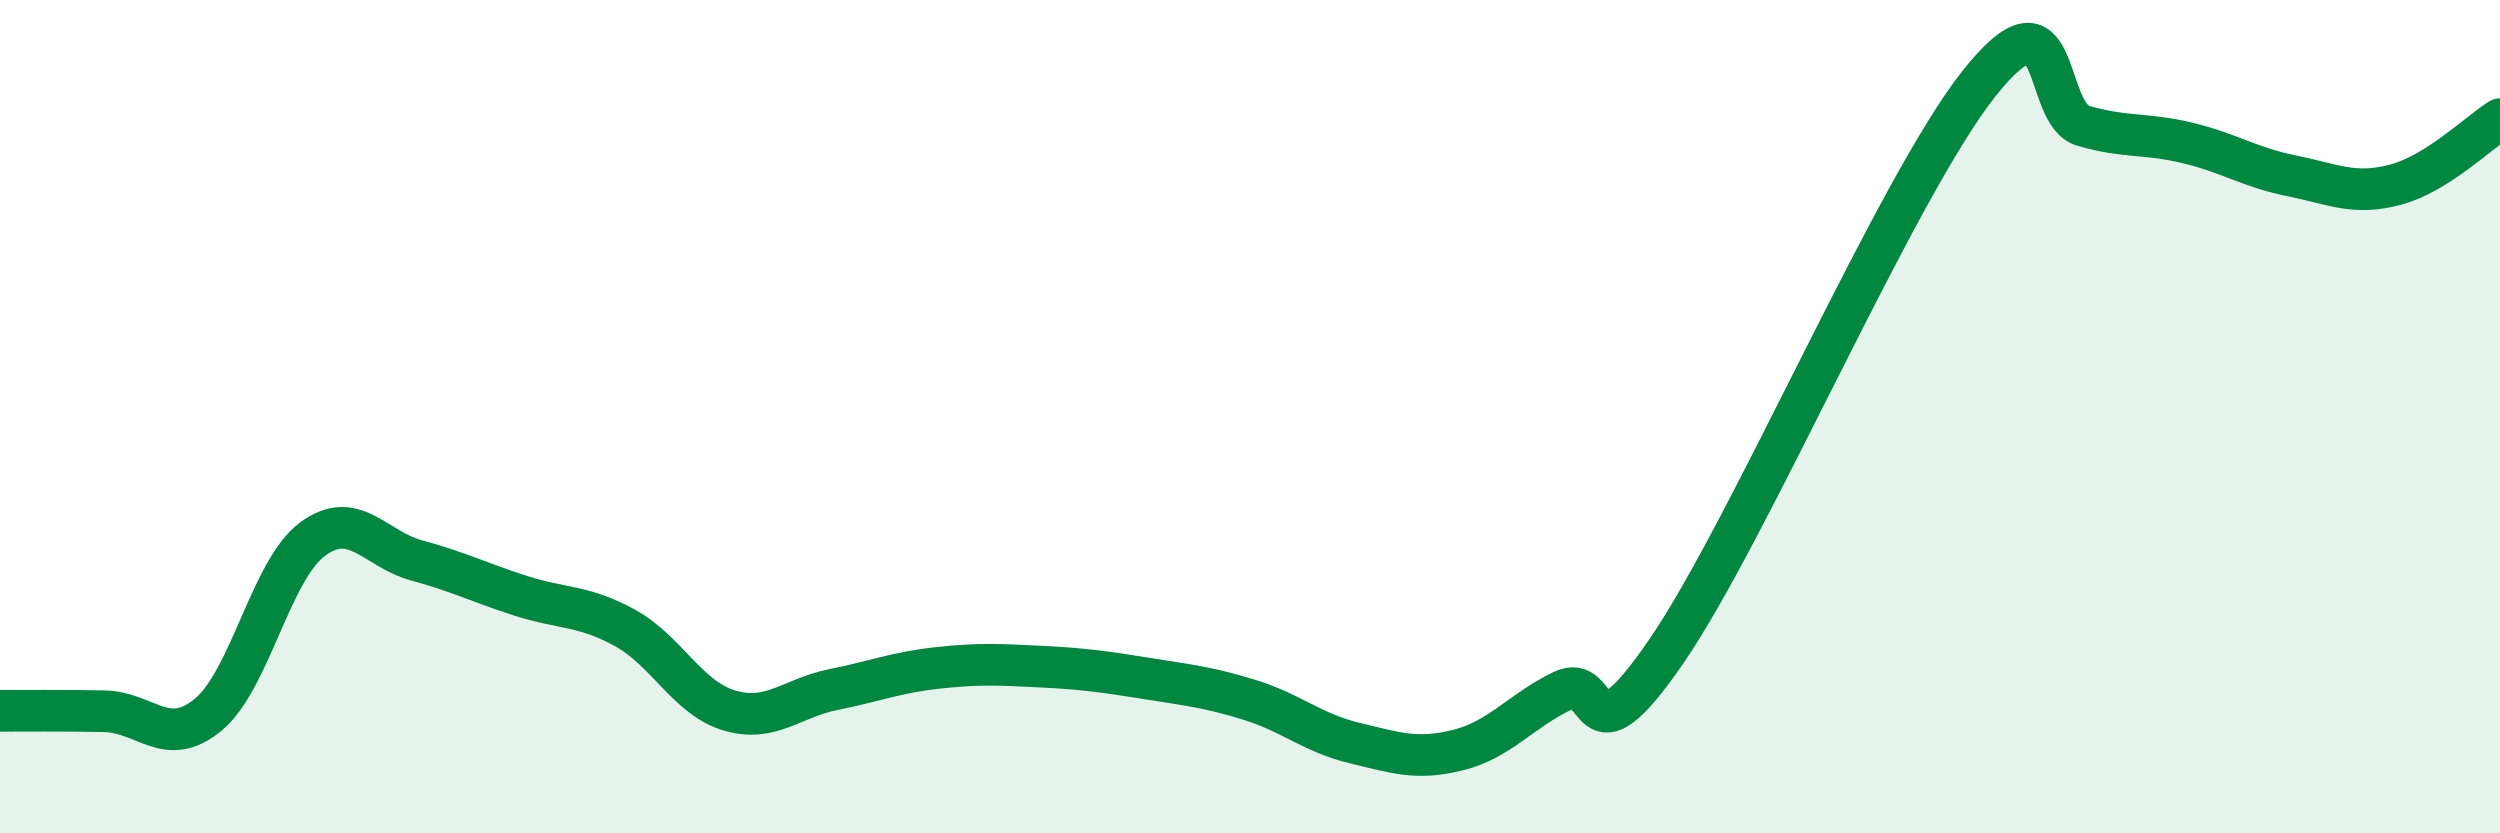 
    <svg width="60" height="20" viewBox="0 0 60 20" xmlns="http://www.w3.org/2000/svg">
      <path
        d="M 0,17.06 C 0.5,17.06 1.5,17.05 2.5,17.07 C 3.5,17.09 4,17.98 5,17.15 C 6,16.32 6.5,13.68 7.5,12.94 C 8.5,12.2 9,13.18 10,13.45 C 11,13.72 11.5,13.98 12.5,14.3 C 13.5,14.62 14,14.52 15,15.07 C 16,15.62 16.5,16.75 17.5,17.05 C 18.5,17.35 19,16.75 20,16.55 C 21,16.35 21.5,16.14 22.5,16.03 C 23.5,15.92 24,15.95 25,16 C 26,16.05 26.5,16.12 27.5,16.28 C 28.5,16.44 29,16.49 30,16.8 C 31,17.11 31.5,17.59 32.5,17.83 C 33.5,18.07 34,18.25 35,18 C 36,17.75 36.5,17.06 37.5,16.58 C 38.5,16.1 38,18.54 40,15.62 C 42,12.7 45.5,4.52 47.5,2 C 49.5,-0.52 49,2.73 50,3.02 C 51,3.31 51.5,3.19 52.5,3.43 C 53.5,3.67 54,4.02 55,4.22 C 56,4.42 56.5,4.7 57.5,4.43 C 58.5,4.16 59.5,3.17 60,2.86L60 20L0 20Z"
        fill="#008740"
        opacity="0.1"
        stroke-linecap="round"
        stroke-linejoin="round"
      />
      <path
        d="M 0,17.06 C 0.5,17.06 1.5,17.05 2.5,17.07 C 3.5,17.09 4,17.98 5,17.15 C 6,16.32 6.5,13.68 7.5,12.94 C 8.5,12.2 9,13.18 10,13.45 C 11,13.72 11.5,13.98 12.5,14.3 C 13.5,14.62 14,14.52 15,15.07 C 16,15.62 16.5,16.75 17.5,17.05 C 18.5,17.35 19,16.75 20,16.55 C 21,16.35 21.5,16.14 22.5,16.03 C 23.5,15.92 24,15.95 25,16 C 26,16.05 26.5,16.12 27.5,16.28 C 28.5,16.44 29,16.49 30,16.8 C 31,17.11 31.5,17.59 32.5,17.83 C 33.5,18.07 34,18.25 35,18 C 36,17.75 36.5,17.06 37.5,16.58 C 38.5,16.1 38,18.54 40,15.62 C 42,12.7 45.5,4.52 47.5,2 C 49.5,-0.52 49,2.73 50,3.02 C 51,3.31 51.5,3.19 52.5,3.43 C 53.5,3.67 54,4.02 55,4.22 C 56,4.42 56.5,4.7 57.5,4.43 C 58.5,4.16 59.5,3.17 60,2.86"
        stroke="#008740"
        stroke-width="1"
        fill="none"
        stroke-linecap="round"
        stroke-linejoin="round"
      />
    </svg>
  